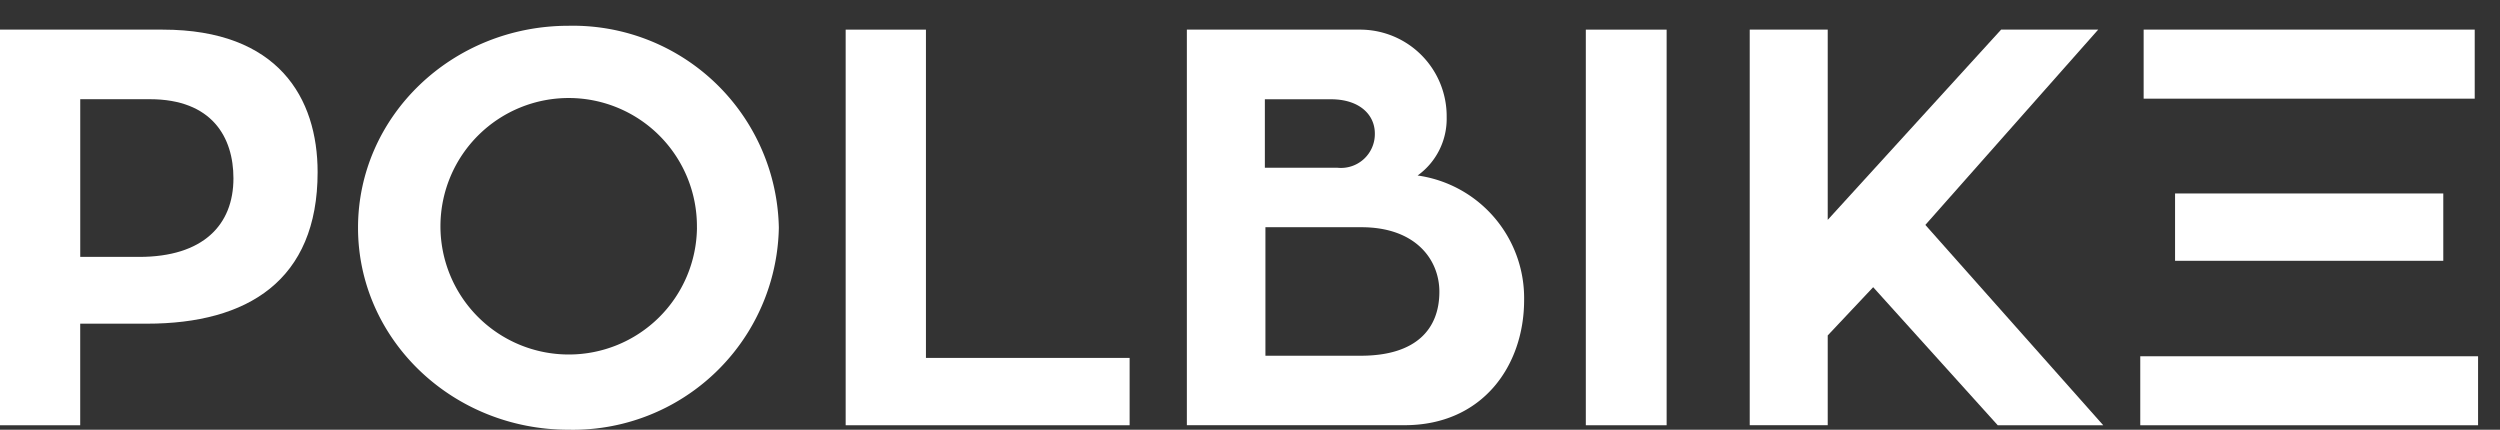 <?xml version="1.0" encoding="UTF-8"?>
<svg xmlns="http://www.w3.org/2000/svg" xmlns:xlink="http://www.w3.org/1999/xlink" id="Group_168" data-name="Group 168" width="168.394" height="28.946" viewBox="0 0 168.394 28.946">
  <rect x="0" y="0" width="168.394" height="28.946" fill="#333333" stroke="none"/>
  <defs>
    <clipPath id="clip-path">
      <rect id="Rectangle_24" data-name="Rectangle 24" width="168.394" height="28.946" fill="#fff"></rect>
    </clipPath>
  </defs>
  <g id="Group_45" data-name="Group 45" transform="translate(0 0)" clip-path="url(#clip-path)">
    <path id="Path_33" data-name="Path 33" d="M10.962,2.876c7.786,0,10.432,4.612,10.432,9.6,0,7.3-4.725,10.206-11.491,10.206h-4.5v6.842H0V2.876ZM9.374,18.184c4.309,0,6.35-2.154,6.35-5.292,0-2.76-1.436-5.33-5.632-5.33H5.405V18.184Z" transform="translate(0 -0.88)" fill="#fff"></path>
    <path id="Path_34" data-name="Path 34" d="M63.1,16.1A13.874,13.874,0,0,1,48.929,29.71c-7.824,0-14.174-6.085-14.174-13.607S41.1,2.5,48.929,2.5A13.874,13.874,0,0,1,63.1,16.1m-5.518,0a8.638,8.638,0,1,0-8.656,8.542A8.631,8.631,0,0,0,57.585,16.1" transform="translate(-10.639 -0.764)" fill="#fff"></path>
    <path id="Path_35" data-name="Path 35" d="M101.219,24.988v4.536H82.093V2.876H87.5V24.988Z" transform="translate(-25.131 -0.88)" fill="#fff"></path>
    <path id="Path_36" data-name="Path 36" d="M130.749,12.7a8.339,8.339,0,0,1,7.182,8.391c0,4.422-2.8,8.429-8.051,8.429H115.214V2.876h11.717a5.832,5.832,0,0,1,5.783,5.9,4.7,4.7,0,0,1-1.965,3.931m-10.281-.529h4.876a2.282,2.282,0,0,0,2.532-2.305c0-1.286-1.058-2.306-2.948-2.306h-4.46Zm6.463,12.663c3.742,0,5.292-1.814,5.292-4.309,0-2.154-1.588-4.347-5.254-4.347h-6.463v8.656Z" transform="translate(-35.27 -0.88)" fill="#fff"></path>
    <rect id="Rectangle_23" data-name="Rectangle 23" width="5.443" height="26.648" transform="translate(106.817 1.996)" fill="#fff"></rect>
    <path id="Path_37" data-name="Path 37" d="M193.664,29.524h-7.106l-8.391-9.3-3.061,3.25v6.048h-5.254V2.876h5.254V15.69L186.785,2.876h6.539L181.682,16.03Z" transform="translate(-51.995 -0.88)" fill="#fff"></path>
    <path id="Path_38" data-name="Path 38" d="M230.519,29.524H207.765V24.875h22.754Zm-.226-22h-22.3V2.876h22.3Zm-20.184,6.388h18.067v4.536H210.109Z" transform="translate(-63.602 -0.88)" fill="#fff"></path>
  </g>
</svg>

